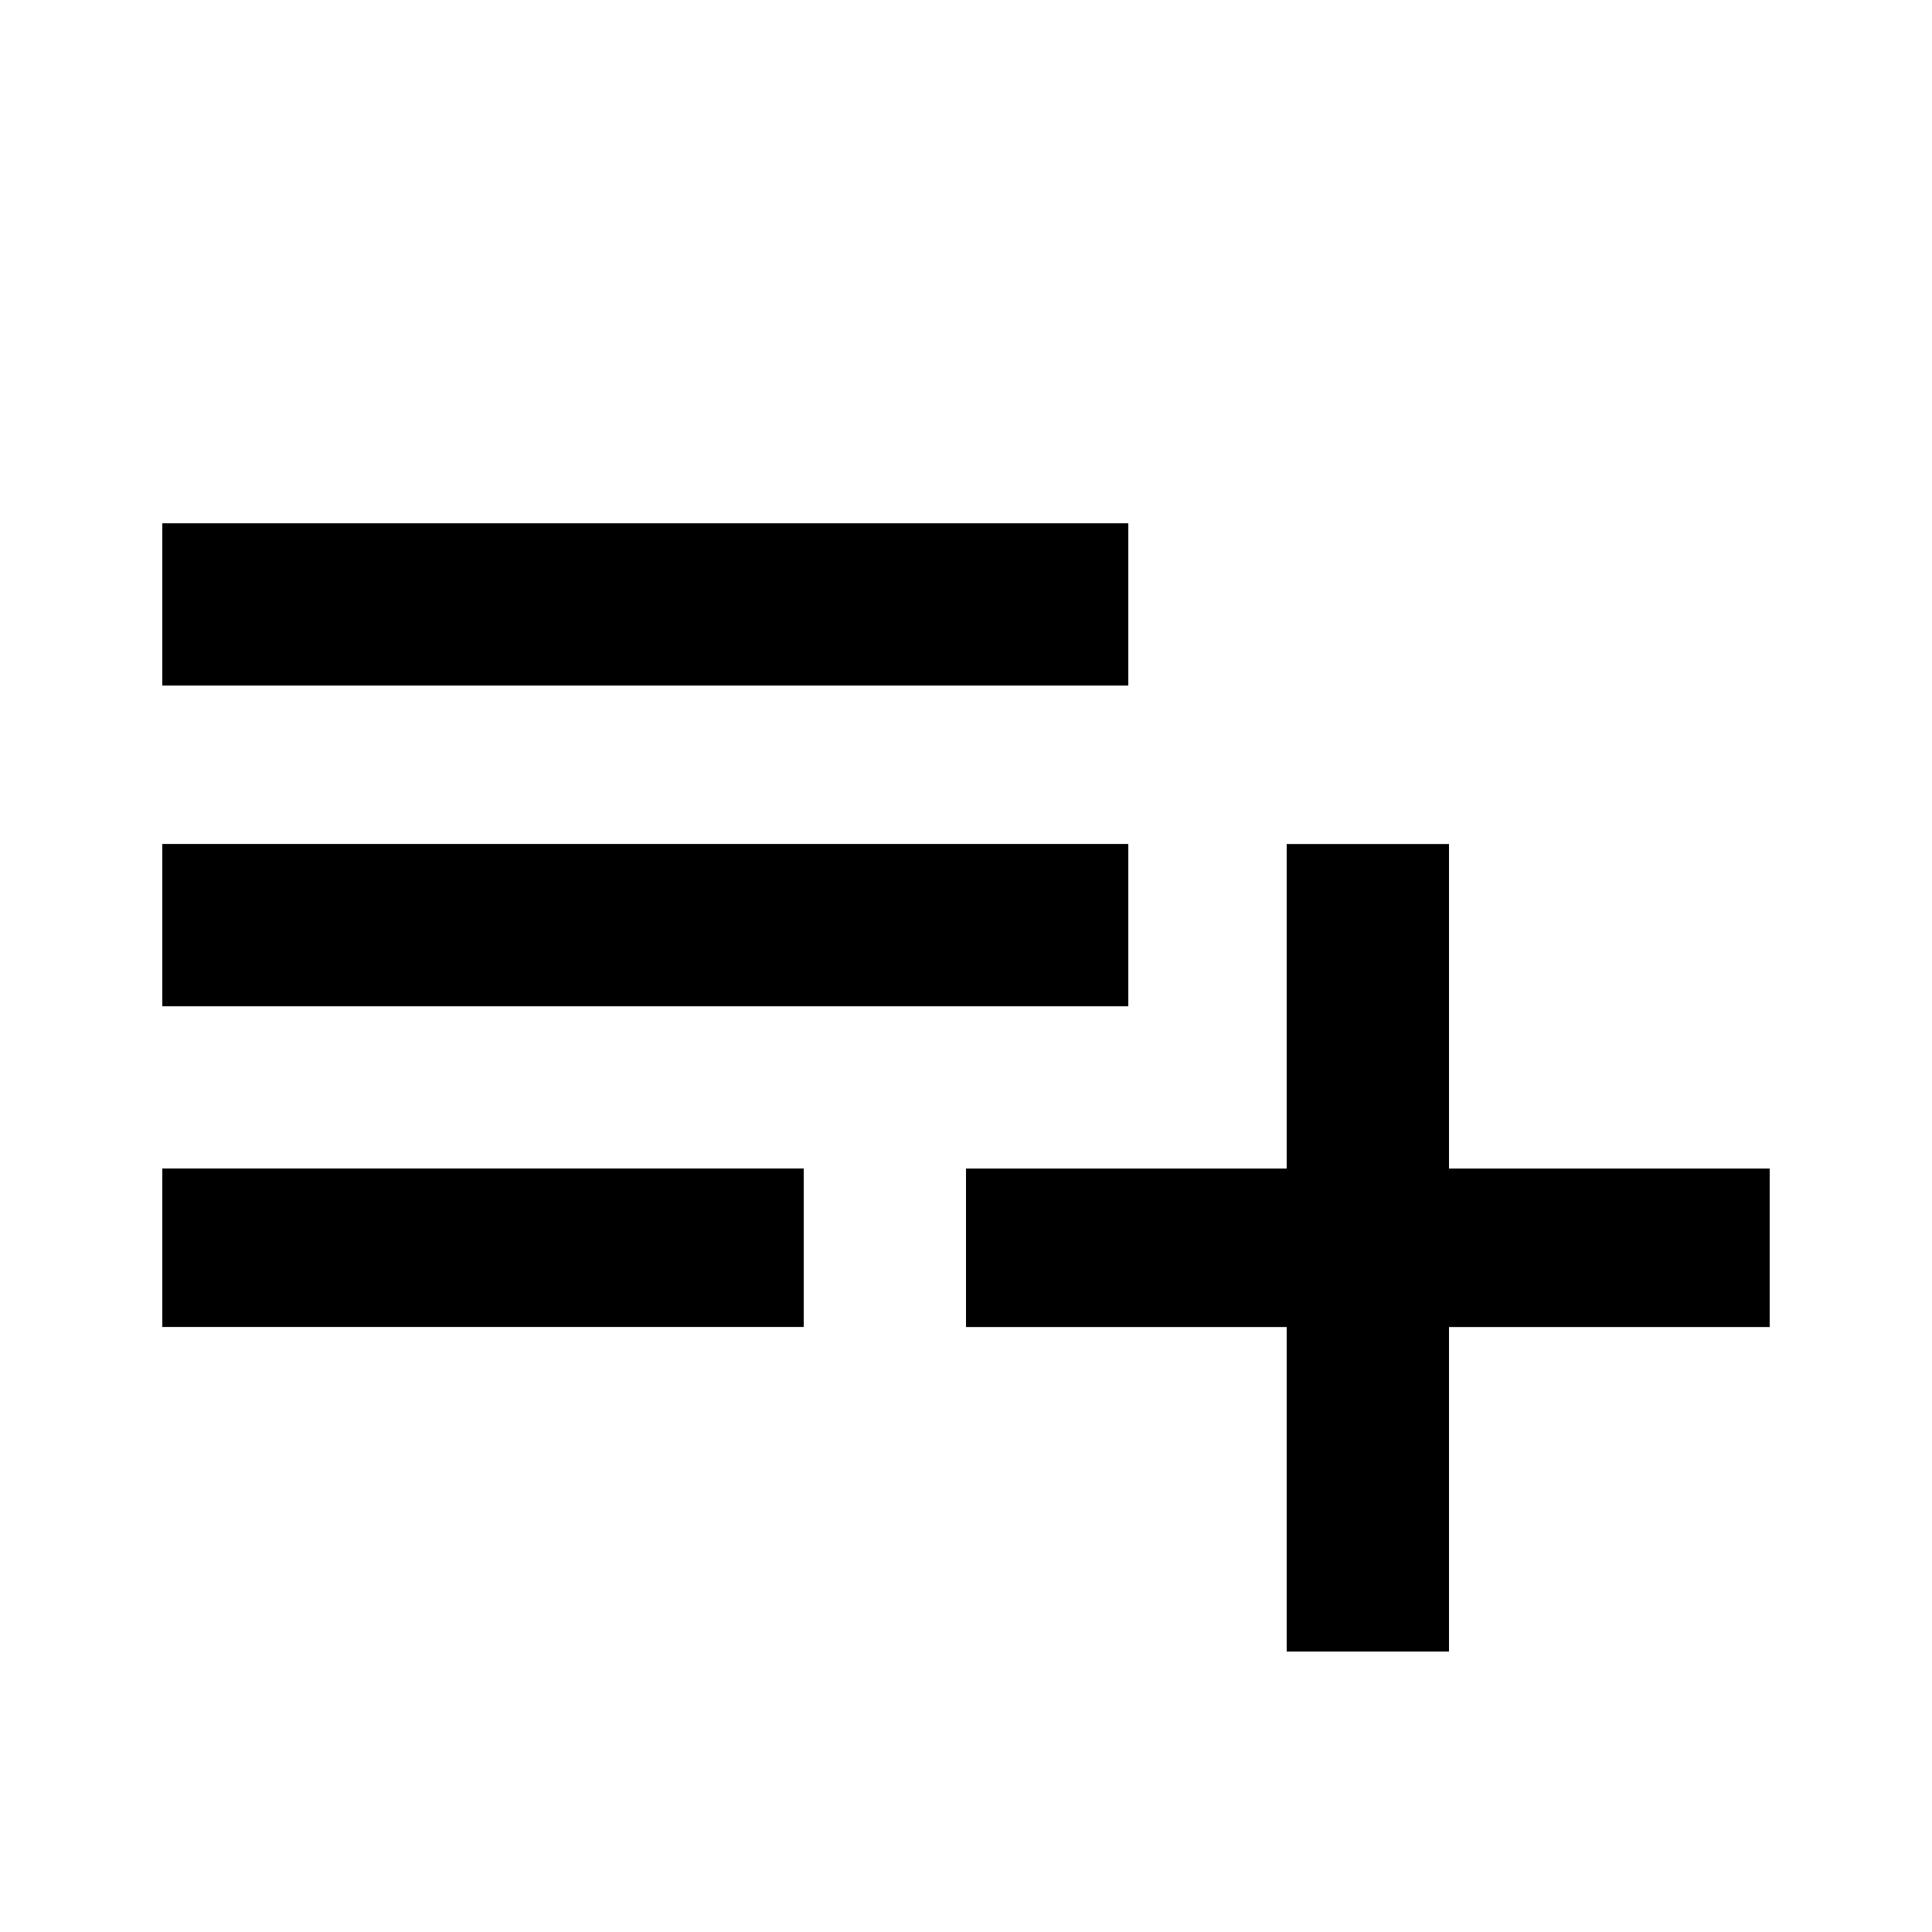 <!-- Generated by IcoMoon.io -->
<svg version="1.1" xmlns="http://www.w3.org/2000/svg" width="32" height="32" viewBox="0 0 32 32">
<title>playlist-add</title>
<path d="M2.688 21.979v-2.625h10.625v2.625h-10.625zM24 19.355h5.312v2.625h-5.312v5.375h-2.688v-5.375h-5.312v-2.625h5.312v-5.375h2.688v5.375zM18.688 8.667v2.688h-16v-2.688h16zM18.688 13.979v2.688h-16v-2.688h16z"></path>
</svg>

